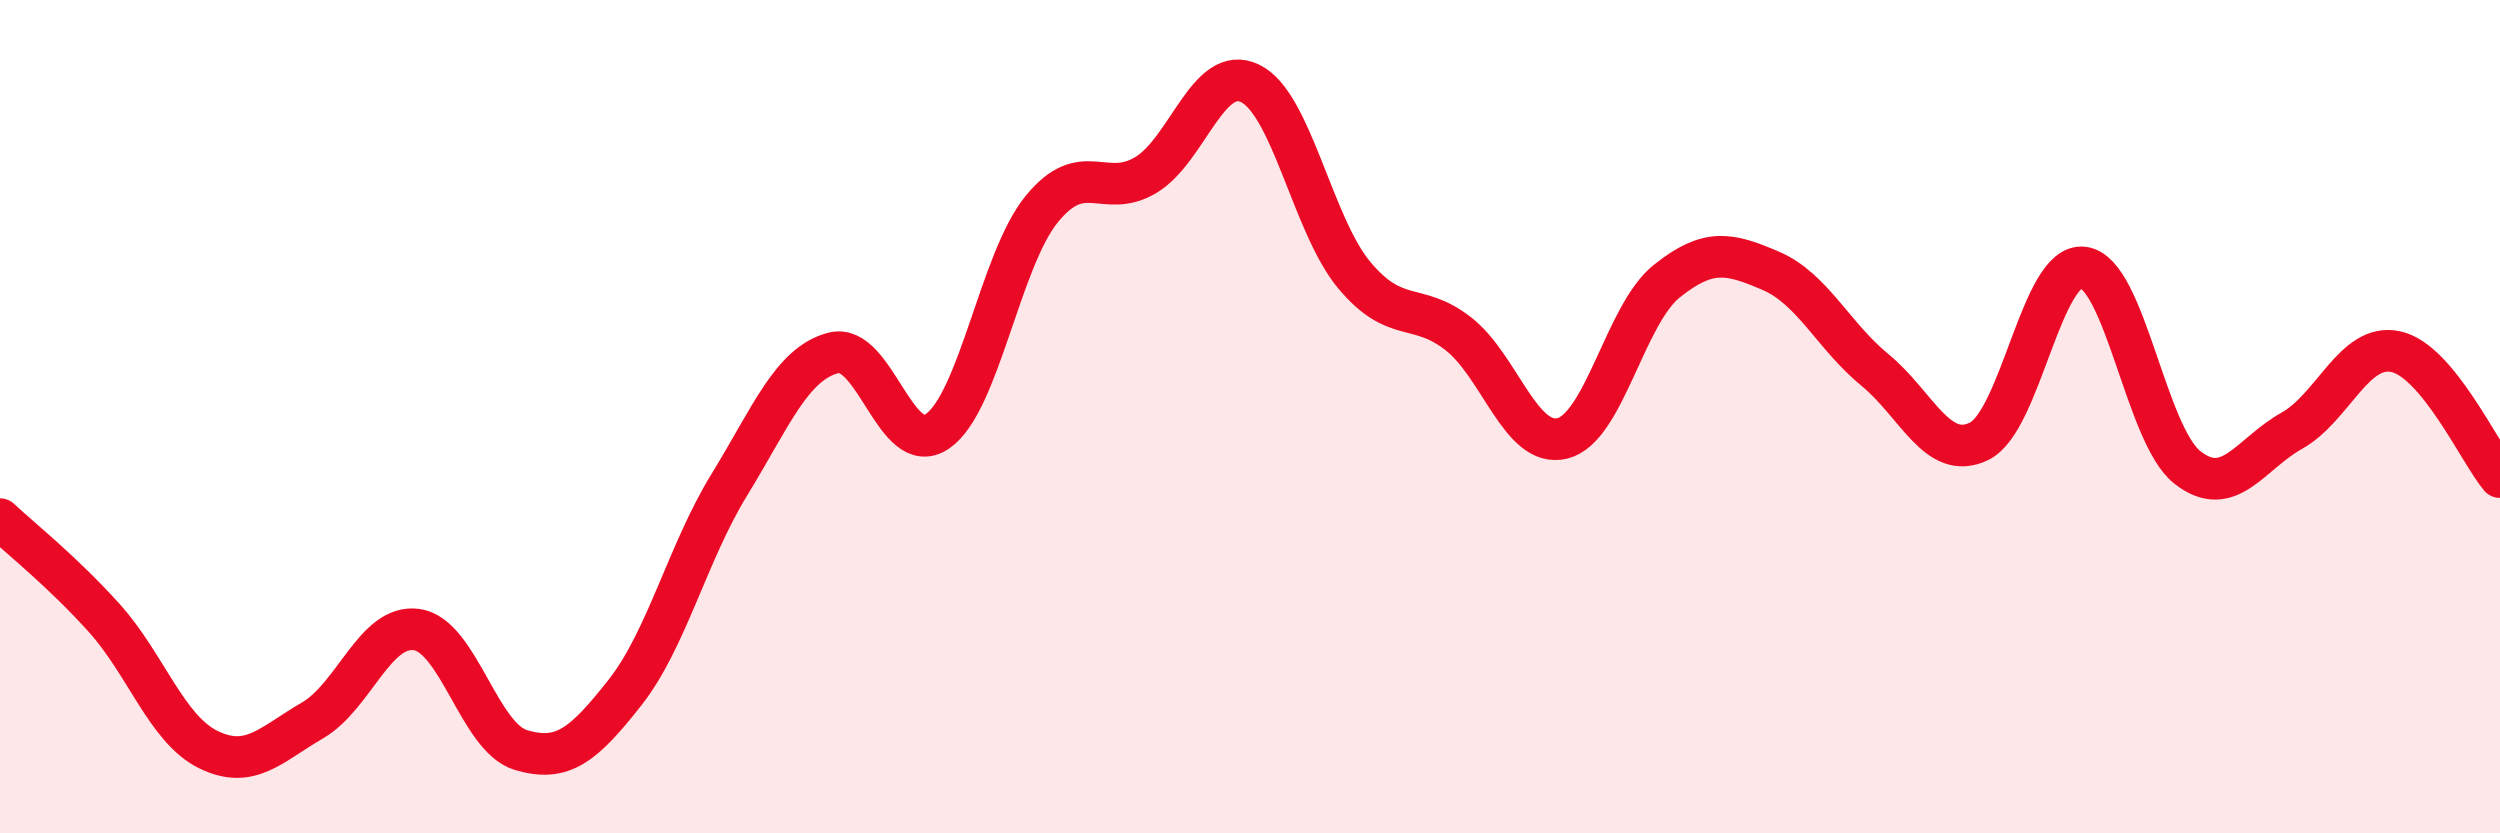 
    <svg width="60" height="20" viewBox="0 0 60 20" xmlns="http://www.w3.org/2000/svg">
      <path
        d="M 0,12.46 C 0.5,12.93 1.5,13.72 2.5,14.83 C 3.5,15.94 4,17.5 5,17.99 C 6,18.48 6.5,17.87 7.5,17.29 C 8.5,16.71 9,14.97 10,15.11 C 11,15.25 11.5,17.7 12.5,18 C 13.5,18.3 14,17.89 15,16.62 C 16,15.35 16.5,13.27 17.5,11.64 C 18.5,10.01 19,8.73 20,8.47 C 21,8.21 21.5,11.04 22.5,10.35 C 23.5,9.66 24,6.25 25,5.02 C 26,3.79 26.5,4.8 27.5,4.2 C 28.5,3.6 29,1.52 30,2 C 31,2.48 31.5,5.4 32.5,6.6 C 33.5,7.8 34,7.23 35,8.01 C 36,8.79 36.5,10.77 37.5,10.52 C 38.5,10.27 39,7.55 40,6.75 C 41,5.95 41.5,6.07 42.5,6.5 C 43.5,6.93 44,8.06 45,8.88 C 46,9.7 46.5,11.08 47.5,10.59 C 48.5,10.1 49,6.29 50,6.42 C 51,6.55 51.5,10.44 52.5,11.22 C 53.5,12 54,10.9 55,10.34 C 56,9.78 56.5,8.22 57.5,8.44 C 58.5,8.66 59.5,10.85 60,11.45L60 20L0 20Z"
        fill="#EB0A25"
        opacity="0.1"
        stroke-linecap="round"
        stroke-linejoin="round"
      />
      <path
        d="M 0,12.46 C 0.5,12.93 1.5,13.72 2.5,14.83 C 3.5,15.94 4,17.5 5,17.99 C 6,18.48 6.5,17.87 7.5,17.29 C 8.5,16.71 9,14.97 10,15.11 C 11,15.25 11.5,17.7 12.5,18 C 13.5,18.3 14,17.89 15,16.62 C 16,15.35 16.5,13.27 17.5,11.64 C 18.5,10.01 19,8.73 20,8.47 C 21,8.21 21.5,11.04 22.5,10.35 C 23.5,9.66 24,6.25 25,5.02 C 26,3.79 26.5,4.8 27.5,4.2 C 28.5,3.6 29,1.52 30,2 C 31,2.48 31.5,5.4 32.5,6.6 C 33.5,7.8 34,7.23 35,8.01 C 36,8.79 36.5,10.77 37.5,10.52 C 38.5,10.27 39,7.55 40,6.75 C 41,5.95 41.5,6.07 42.5,6.5 C 43.5,6.93 44,8.06 45,8.88 C 46,9.7 46.5,11.08 47.5,10.59 C 48.5,10.1 49,6.29 50,6.42 C 51,6.55 51.5,10.44 52.5,11.22 C 53.5,12 54,10.9 55,10.34 C 56,9.78 56.5,8.22 57.5,8.44 C 58.5,8.66 59.5,10.85 60,11.45"
        stroke="#EB0A25"
        stroke-width="1"
        fill="none"
        stroke-linecap="round"
        stroke-linejoin="round"
      />
    </svg>
  